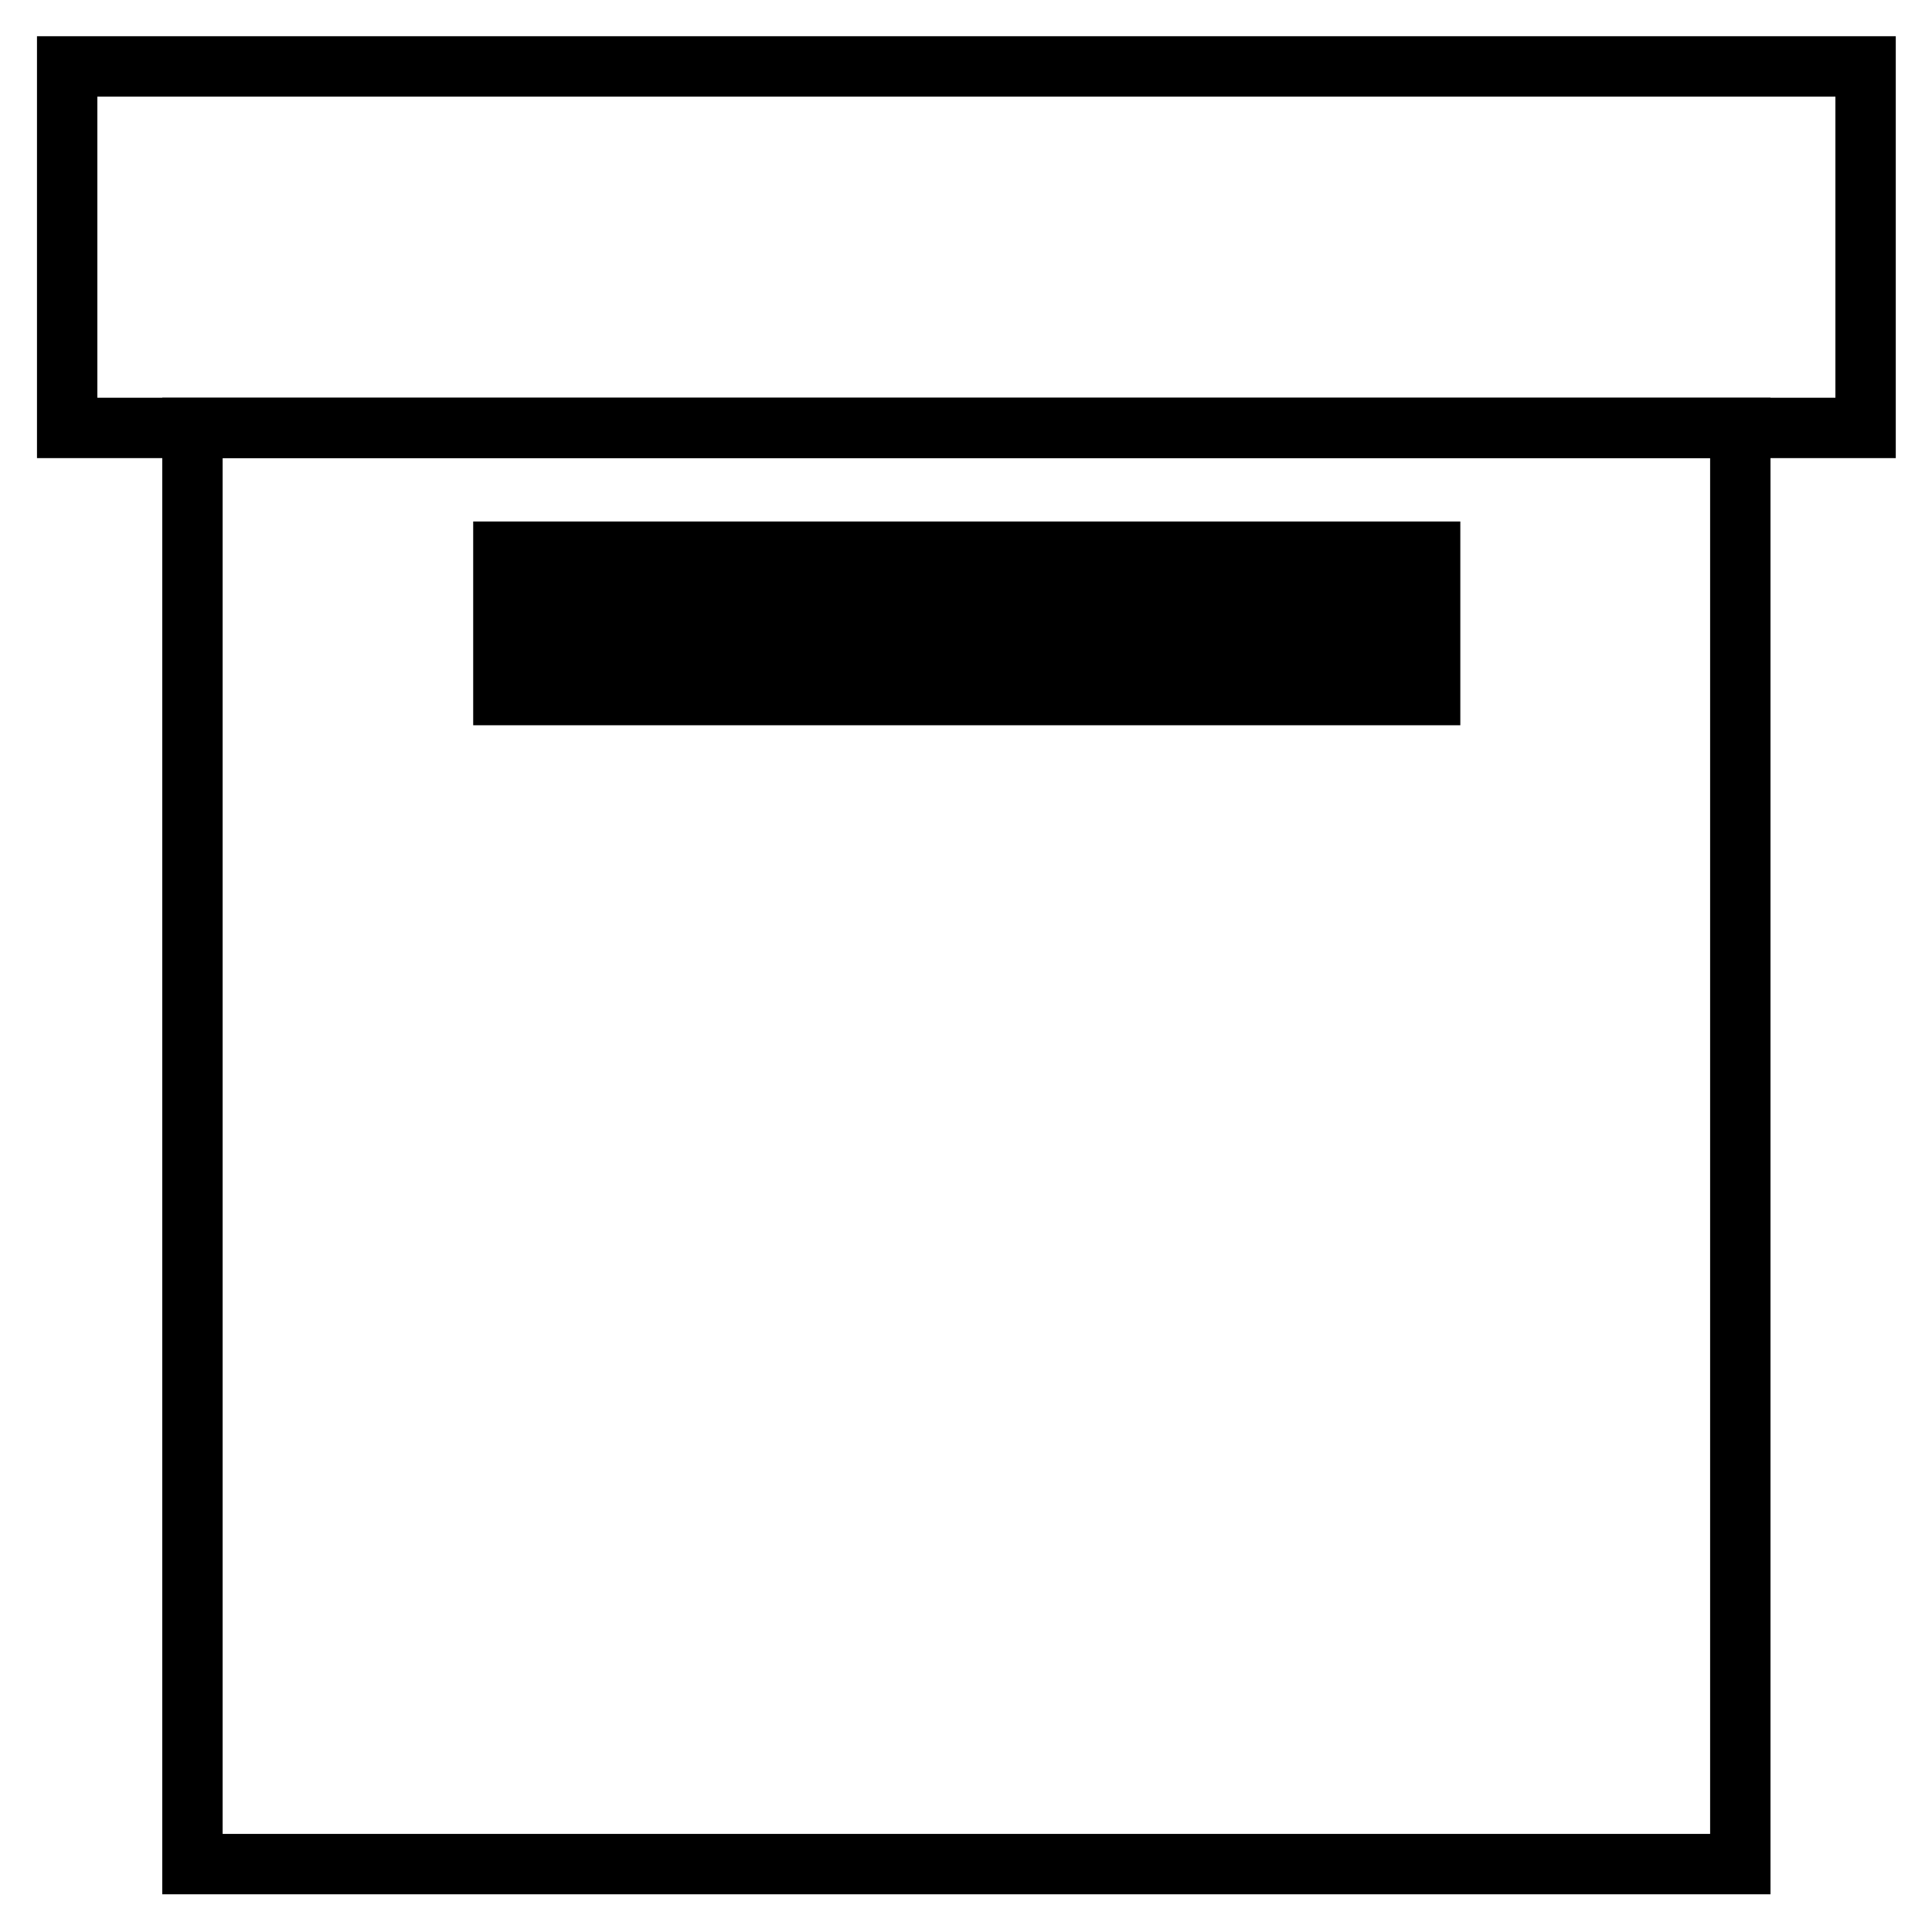 <?xml version="1.0" encoding="UTF-8"?> <svg xmlns="http://www.w3.org/2000/svg" xmlns:xlink="http://www.w3.org/1999/xlink" version="1.1" x="0px" y="0px" viewBox="0 0 256 256" style="enable-background:new 0 0 256 256;" xml:space="preserve"> <style type="text/css"> .st0{fill:#FFFFFF;} .st1{clip-path:url(#SVGID_00000093163790745586606640000011520280831389222805_);} .st2{clip-path:url(#SVGID_00000119833171788075902630000000753232783607312289_);} .st3{clip-path:url(#SVGID_00000064328482047482152220000017754570113178433192_);} .st4{clip-path:url(#SVGID_00000172401219977802954400000007872137334228192407_);} .st5{clip-path:url(#SVGID_00000158742258252867651330000014044887240021844403_);} .st6{clip-path:url(#SVGID_00000165938689047171336760000015903646317330606480_);} .st7{clip-path:url(#SVGID_00000062176026326065174570000001312753791423713976_);} .st8{clip-path:url(#SVGID_00000090256728514859762140000004511224846540221105_);} .st9{clip-path:url(#SVGID_00000180334629612633145980000004289170856617758854_);} .st10{clip-path:url(#SVGID_00000056408573922700403840000012484318416501932423_);} .st11{clip-path:url(#SVGID_00000000912050916437310430000010539523720328641153_);} .st12{clip-path:url(#SVGID_00000029043099928066258770000013251179997464545471_);} .st13{fill:none;stroke:#000000;stroke-linecap:round;stroke-linejoin:round;stroke-miterlimit:10;} .st14{fill:none;stroke:#000000;stroke-width:8;stroke-linecap:round;stroke-miterlimit:10;} .st15{fill:none;stroke:#000000;stroke-width:8;stroke-miterlimit:10;} .st16{fill:none;stroke:#000000;stroke-width:5;stroke-linecap:round;stroke-linejoin:round;stroke-miterlimit:10;} .st17{fill:none;stroke:#000000;stroke-width:2;stroke-linecap:round;stroke-linejoin:round;stroke-miterlimit:10;} .st18{fill:none;stroke:#000000;stroke-width:5;stroke-miterlimit:10;} .st19{fill:none;stroke:#000000;stroke-width:8;stroke-linejoin:round;stroke-miterlimit:10;} .st20{display:none;} .st21{display:inline;fill:none;stroke:#000000;stroke-miterlimit:10;} .st22{display:inline;} .st23{clip-path:url(#SVGID_00000118393064535405001990000007983170123971974070_);} .st24{clip-path:url(#SVGID_00000016075959630950358110000002599579033412726173_);} .st25{display:inline;fill:none;stroke:#000000;stroke-width:5;stroke-linecap:round;stroke-linejoin:round;stroke-miterlimit:10;} .st26{display:inline;fill:none;stroke:#000000;stroke-linecap:round;stroke-linejoin:round;stroke-miterlimit:10;} </style> <g id="Warstwa_1"> <rect x="8.9" y="8.8" class="st14" width="238.3" height="47.9"></rect> <rect x="25.5" y="56.7" class="st14" width="205.1" height="190.3"></rect> <rect x="62.7" y="69.1" width="130.8" height="27"></rect> </g> <g id="Warstwa_2" class="st20"> <rect x="4.8" y="4.8" class="st21" width="246.4" height="246.4"></rect> </g> </svg> 